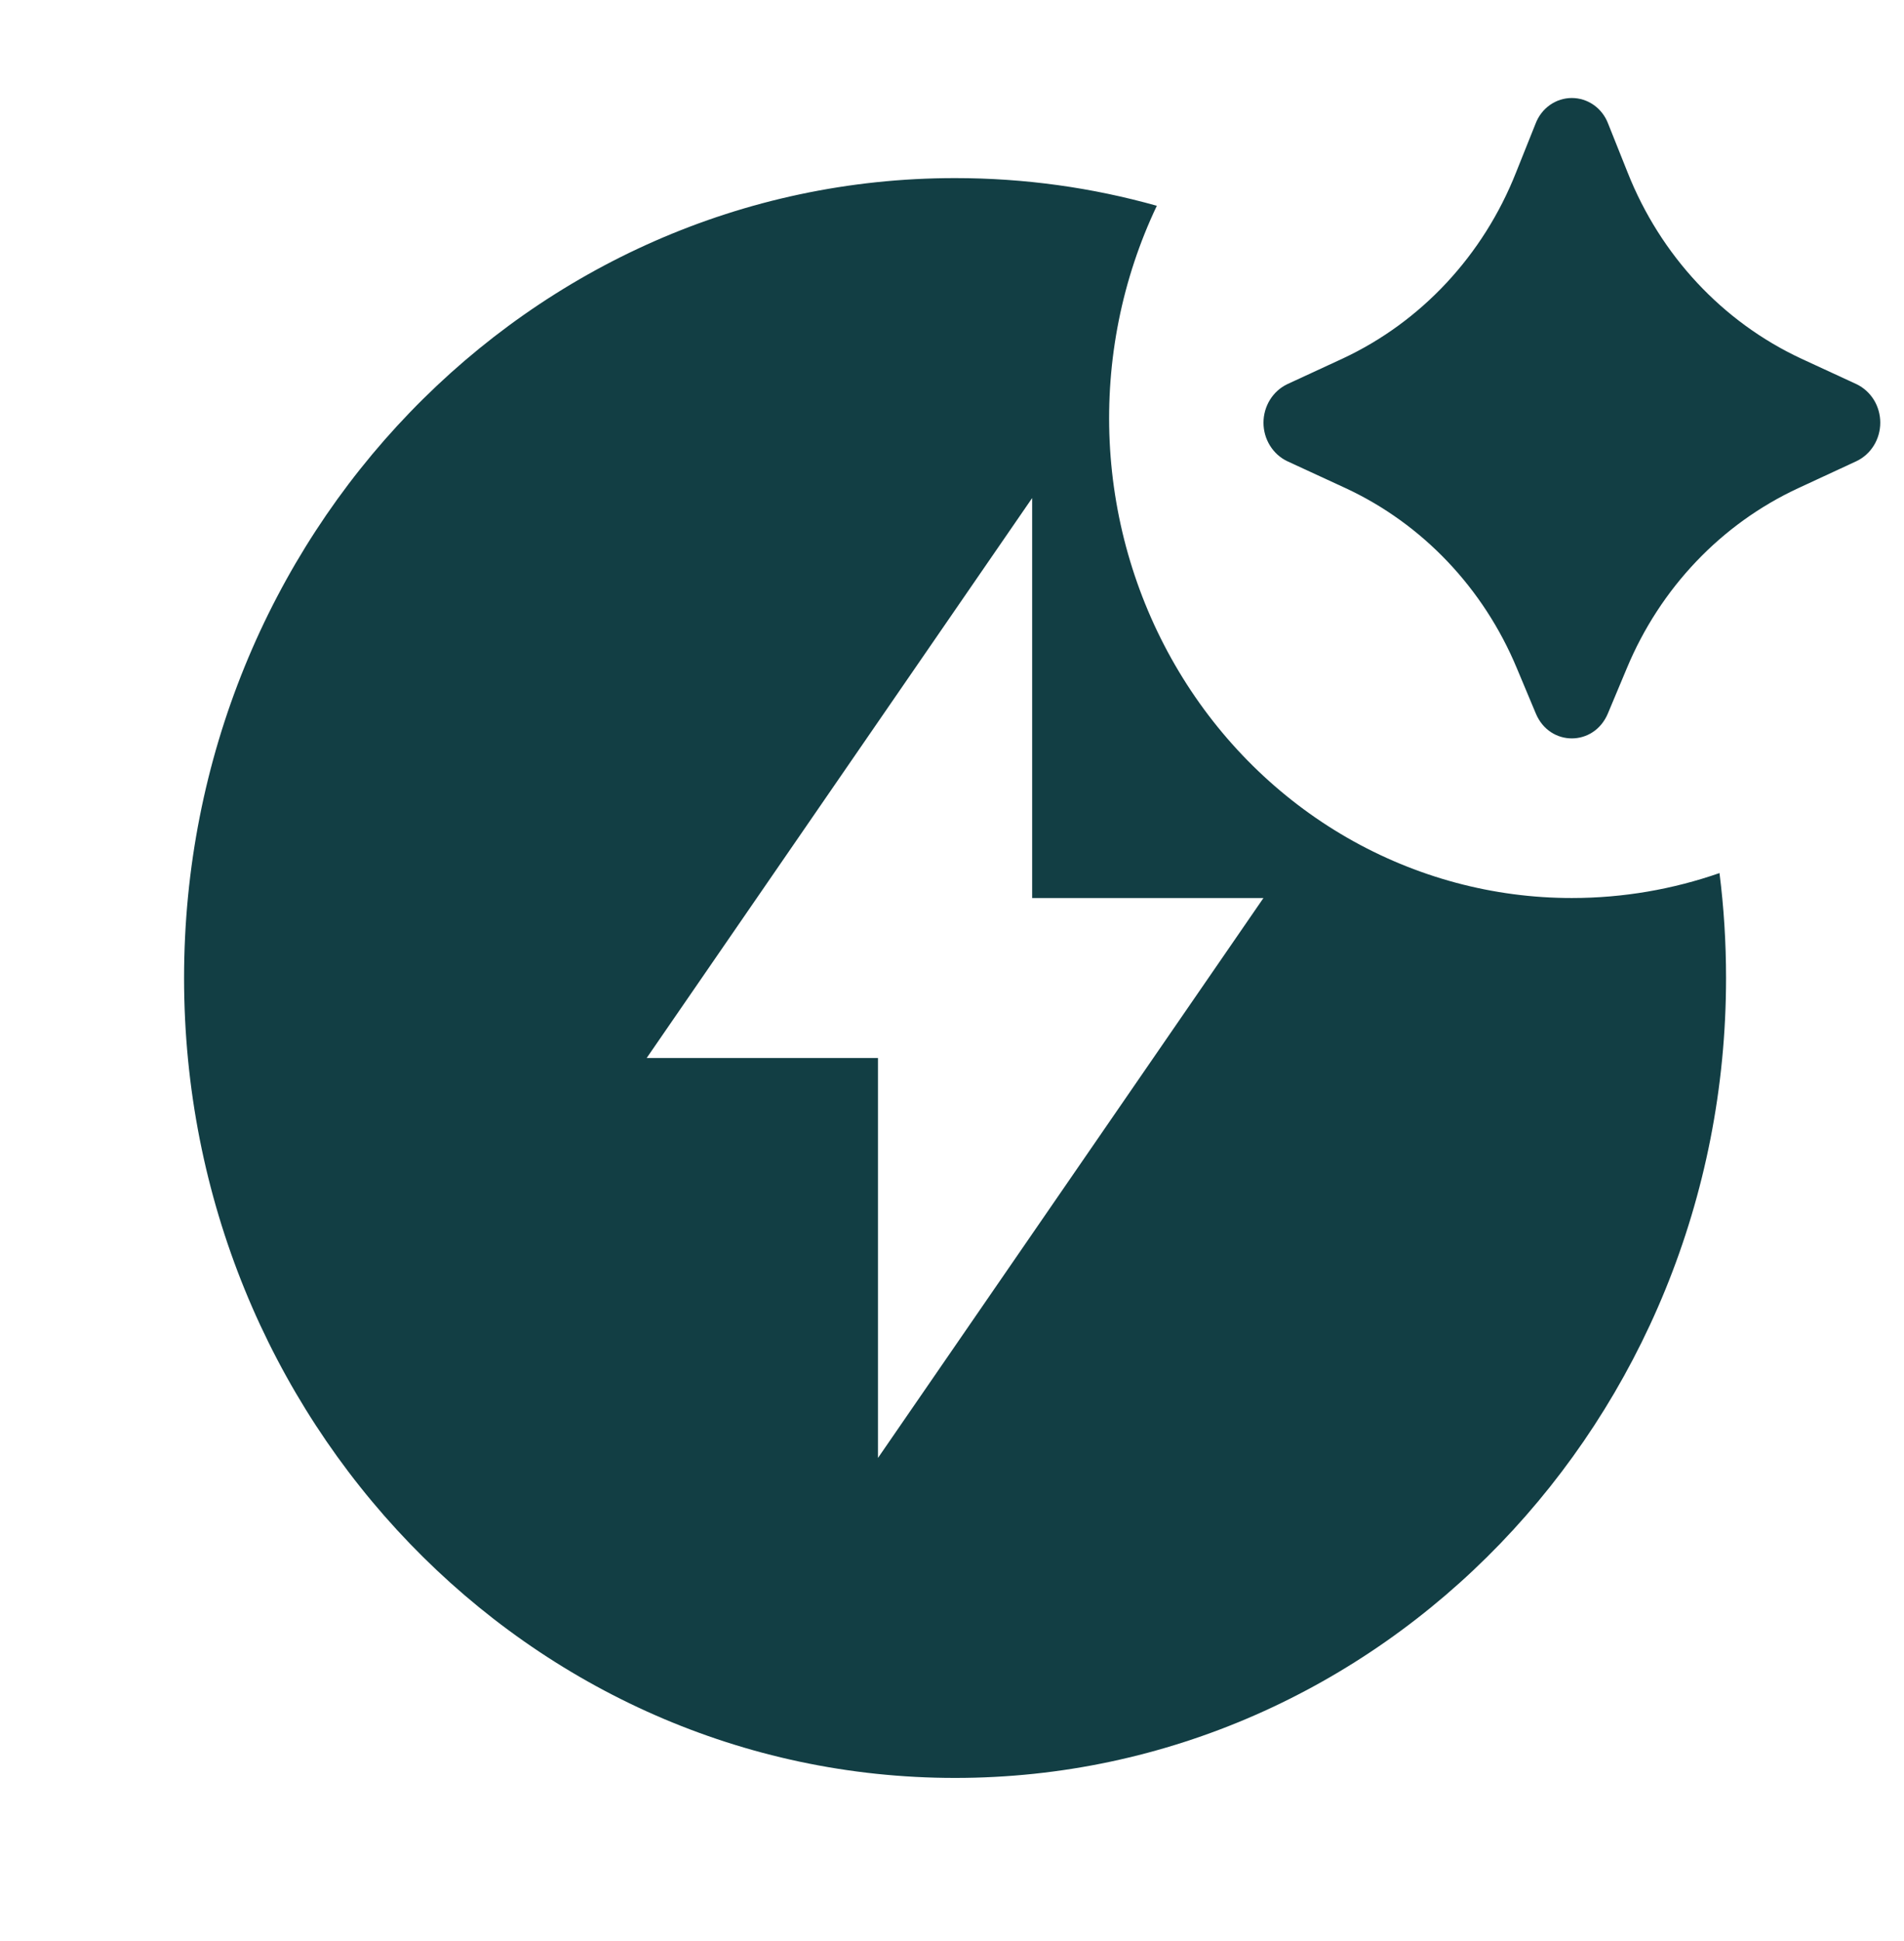 <svg width="52" height="53" viewBox="0 0 52 53" fill="none" xmlns="http://www.w3.org/2000/svg">
<g clip-path="url(#clip0_4479_26602)">
<path d="M43.912 19.483L44.43 18.247C45.34 16.06 47.008 14.307 49.104 13.333L50.702 12.592C50.896 12.5 51.06 12.352 51.176 12.165C51.291 11.979 51.352 11.762 51.352 11.541C51.352 11.319 51.291 11.103 51.176 10.916C51.06 10.73 50.896 10.582 50.702 10.489L49.193 9.792C47.044 8.791 45.348 6.972 44.453 4.712L43.92 3.378C43.842 3.171 43.706 2.993 43.529 2.868C43.352 2.743 43.143 2.676 42.928 2.676C42.714 2.676 42.505 2.743 42.328 2.868C42.151 2.993 42.015 3.171 41.937 3.378L41.404 4.71C40.51 6.971 38.815 8.79 36.666 9.792L35.154 10.491C34.961 10.584 34.798 10.732 34.683 10.918C34.568 11.105 34.507 11.321 34.507 11.542C34.507 11.763 34.568 11.979 34.683 12.165C34.798 12.351 34.961 12.5 35.154 12.592L36.755 13.331C38.85 14.306 40.517 16.06 41.427 18.247L41.945 19.483C42.324 20.388 43.531 20.388 43.912 19.483ZM42.928 24.52C44.339 24.52 45.693 24.28 46.961 23.839C47.08 24.778 47.14 25.733 47.14 26.704C47.14 38.767 37.713 48.546 26.084 48.546C14.454 48.546 5.027 38.767 5.027 26.704C5.027 14.641 14.454 4.863 26.084 4.863C27.991 4.863 29.838 5.125 31.594 5.619C30.644 7.617 30.201 9.833 30.306 12.059C30.412 14.284 31.062 16.445 32.197 18.337C33.331 20.229 34.912 21.79 36.79 22.872C38.668 23.953 40.781 24.521 42.928 24.52ZM28.189 24.52V13.599L17.661 28.889H23.978V39.809L34.506 24.52H28.189Z" fill="#123E44"/>
</g>
<defs>
<clipPath id="clip0_4479_26602">
<rect width="51.469" height="51.469" fill="white" transform="translate(0.348 0.97)"/>
</clipPath>
</defs>
</svg>

